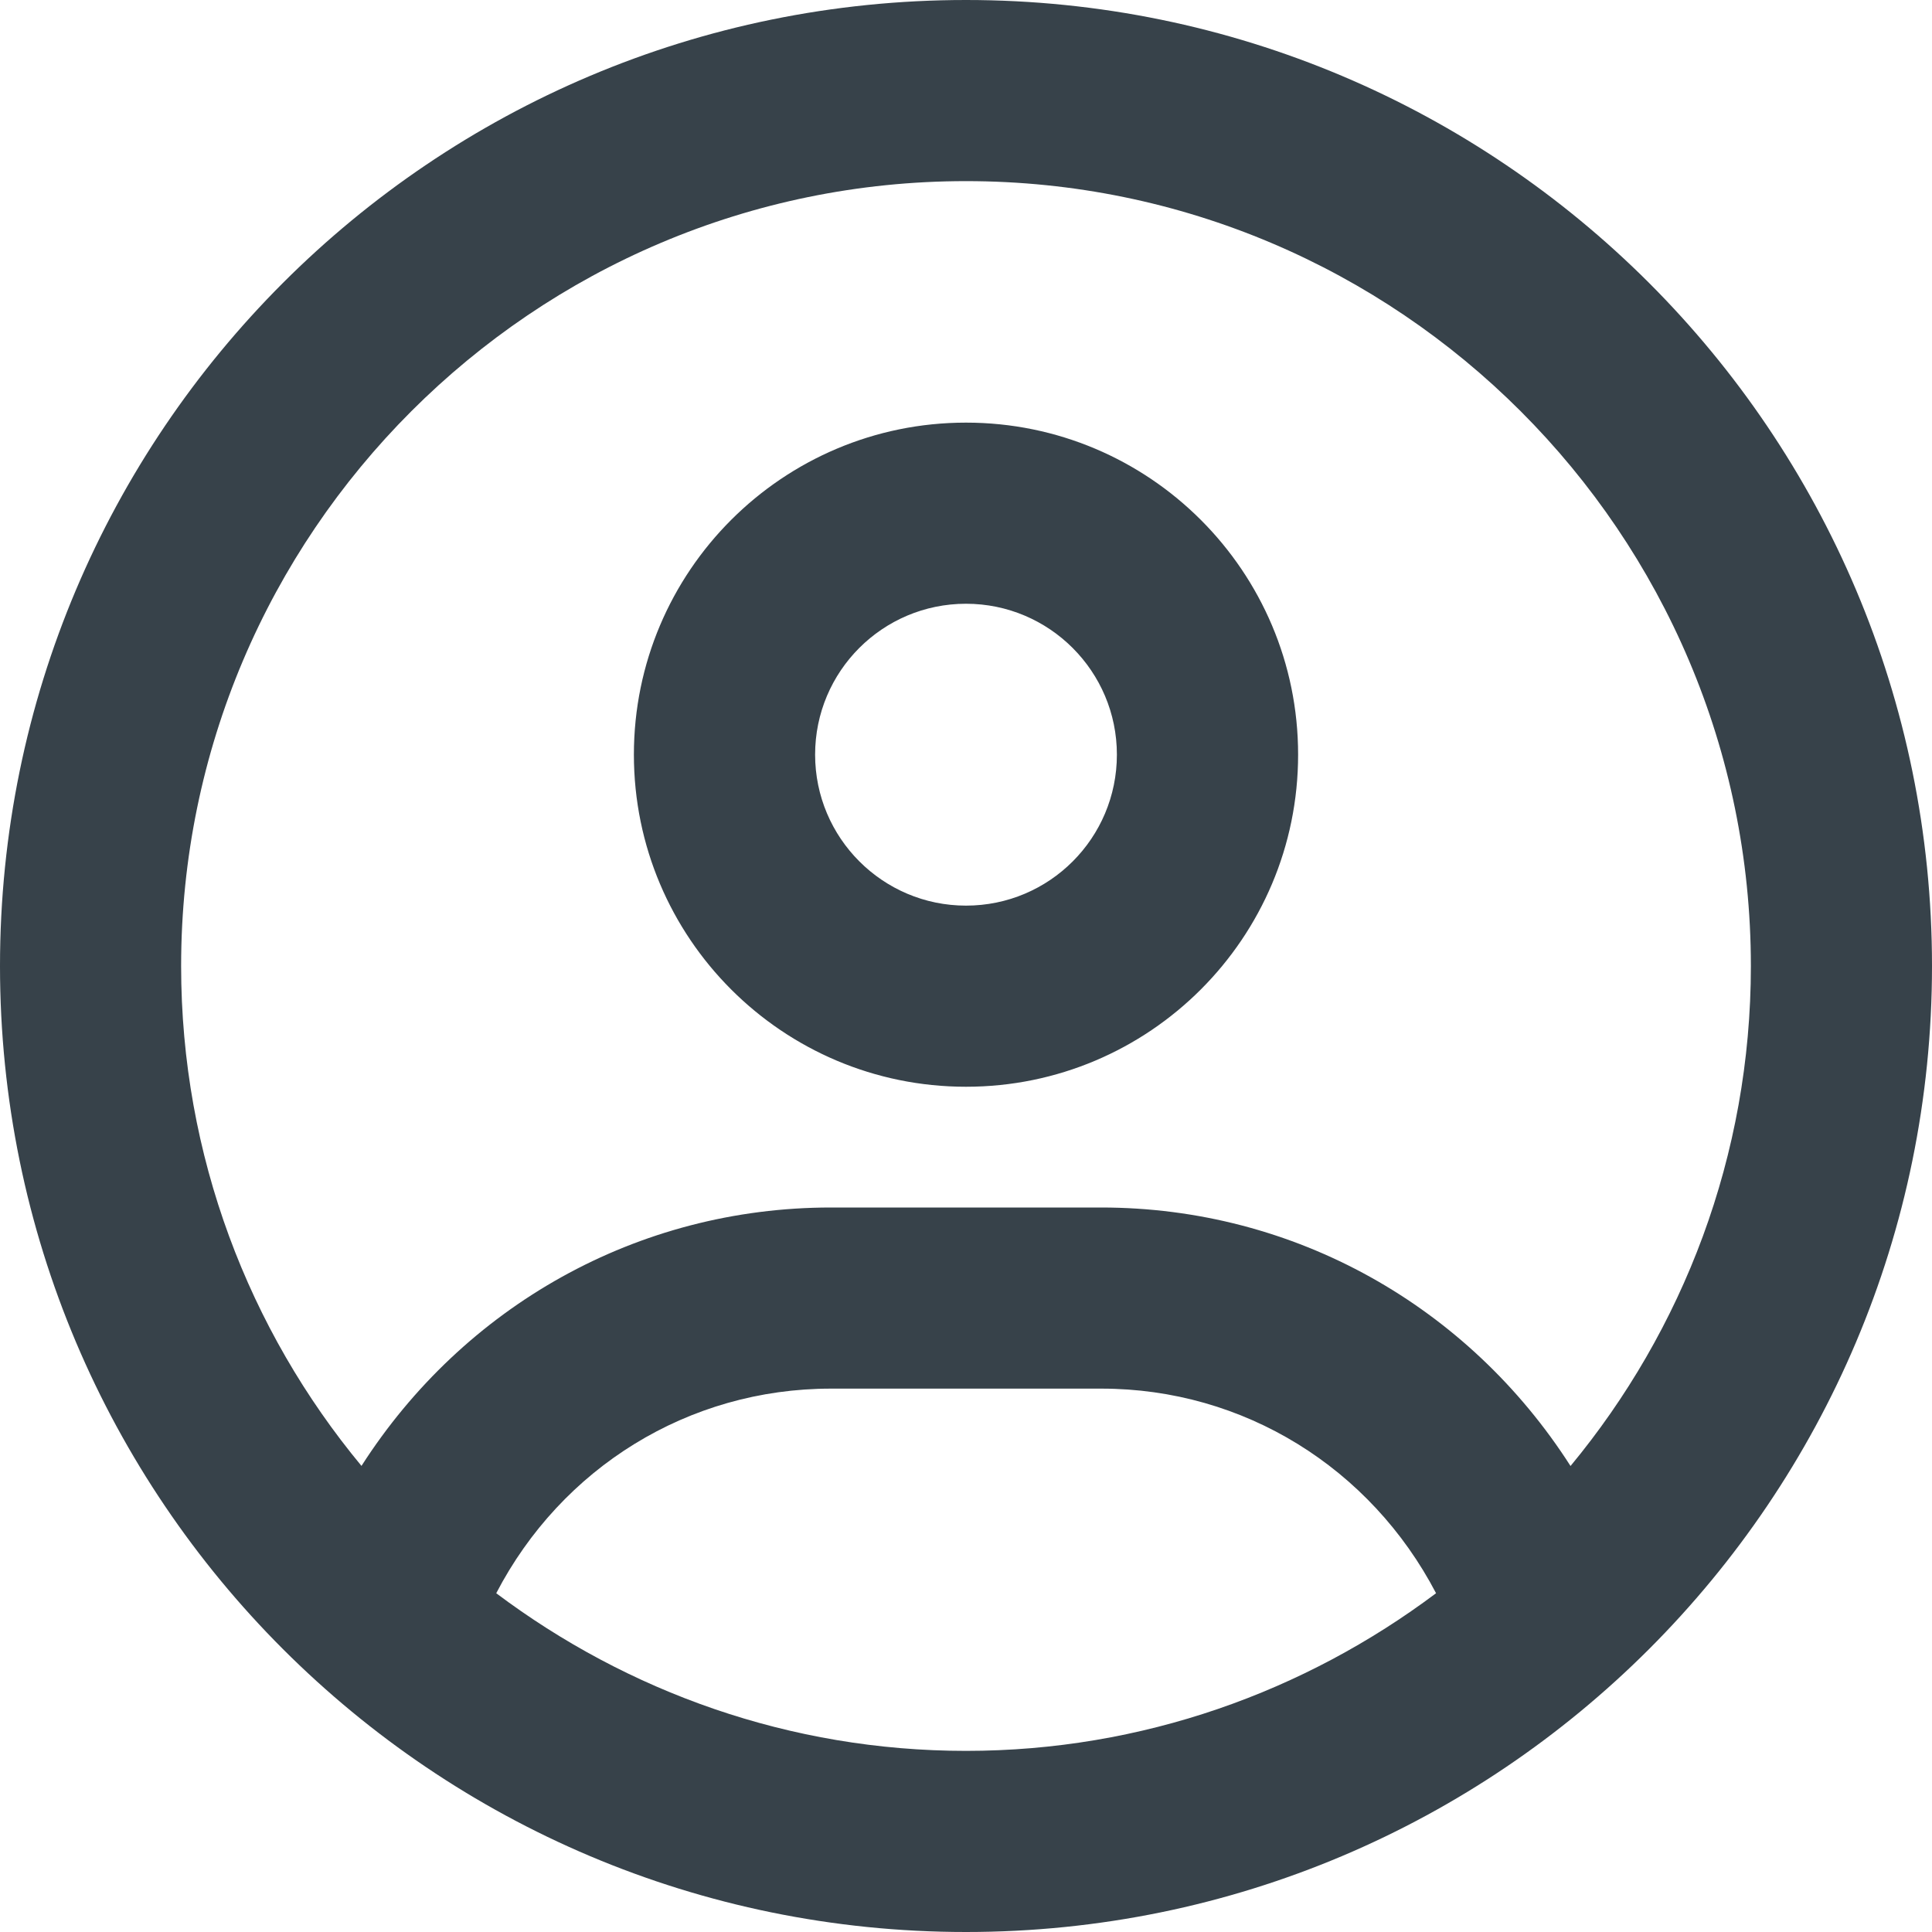 <svg width="20" height="20" viewBox="0 0 20 20" fill="none" xmlns="http://www.w3.org/2000/svg">
<path d="M10 4.375C8.102 4.375 6.562 5.914 6.562 7.812C6.562 9.711 8.102 11.25 10 11.25C11.898 11.25 13.438 9.711 13.438 7.812C13.438 5.914 11.898 4.375 10 4.375ZM10 9.375C9.138 9.375 8.438 8.674 8.438 7.812C8.438 6.949 9.137 6.25 10 6.25C10.863 6.25 11.562 6.951 11.562 7.812C11.562 8.676 10.863 9.375 10 9.375ZM10 0C4.477 0 0 4.477 0 10C0 15.523 4.477 20 10 20C15.523 20 20 15.523 20 10C20 4.477 15.523 0 10 0ZM10 18.125C8.175 18.125 6.494 17.512 5.137 16.493C5.812 15.195 7.125 14.375 8.602 14.375H11.402C12.877 14.375 14.188 15.196 14.866 16.493C13.508 17.512 11.824 18.125 10 18.125ZM16.258 15.176C15.203 13.527 13.406 12.5 11.398 12.5H8.602C6.595 12.5 4.799 13.525 3.742 15.175C2.577 13.77 1.875 11.965 1.875 10C1.875 5.52 5.52 1.875 10 1.875C14.48 1.875 18.125 5.52 18.125 10C18.125 11.965 17.422 13.77 16.258 15.176Z" fill="#37424A"/>
</svg>
